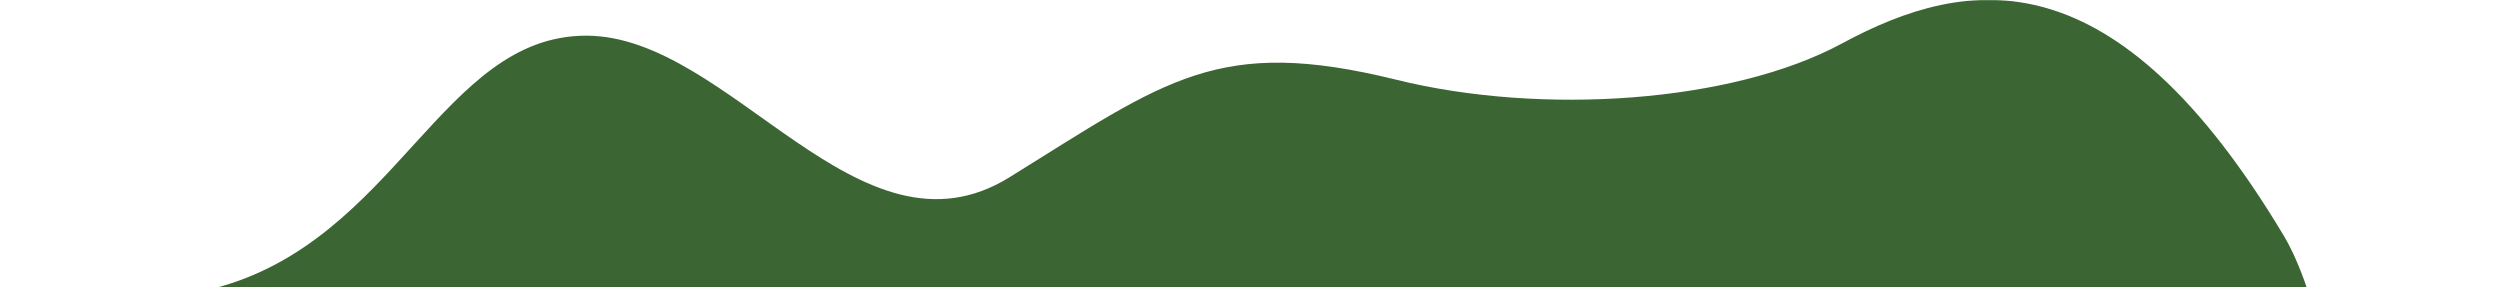 <?xml version="1.0" encoding="UTF-8"?> <svg xmlns="http://www.w3.org/2000/svg" width="1757" height="202" viewBox="0 0 1757 202" fill="none"> <mask id="mask0" style="mask-type:alpha" maskUnits="userSpaceOnUse" x="0" y="0" width="1757" height="202"> <rect width="1757" height="202" fill="#3B6633"></rect> </mask> <g mask="url(#mask0)"> <path d="M411.99 25.074C310.49 25.074 278.5 169 151 202.5L47 1228C640.5 1439 976.99 1074.5 1689.99 1360C1694.66 1196 1699.79 323.975 1604.99 165.575C1486.49 -32.425 1383.48 -17.52 1294.49 30.574C1217.53 72.165 1083.8 81.347 981.49 56.075C855.99 25.074 819.99 56.075 709.49 124.574C603.754 190.121 513.49 25.074 411.99 25.074Z" fill="#3B6633"></path> </g> </svg> 